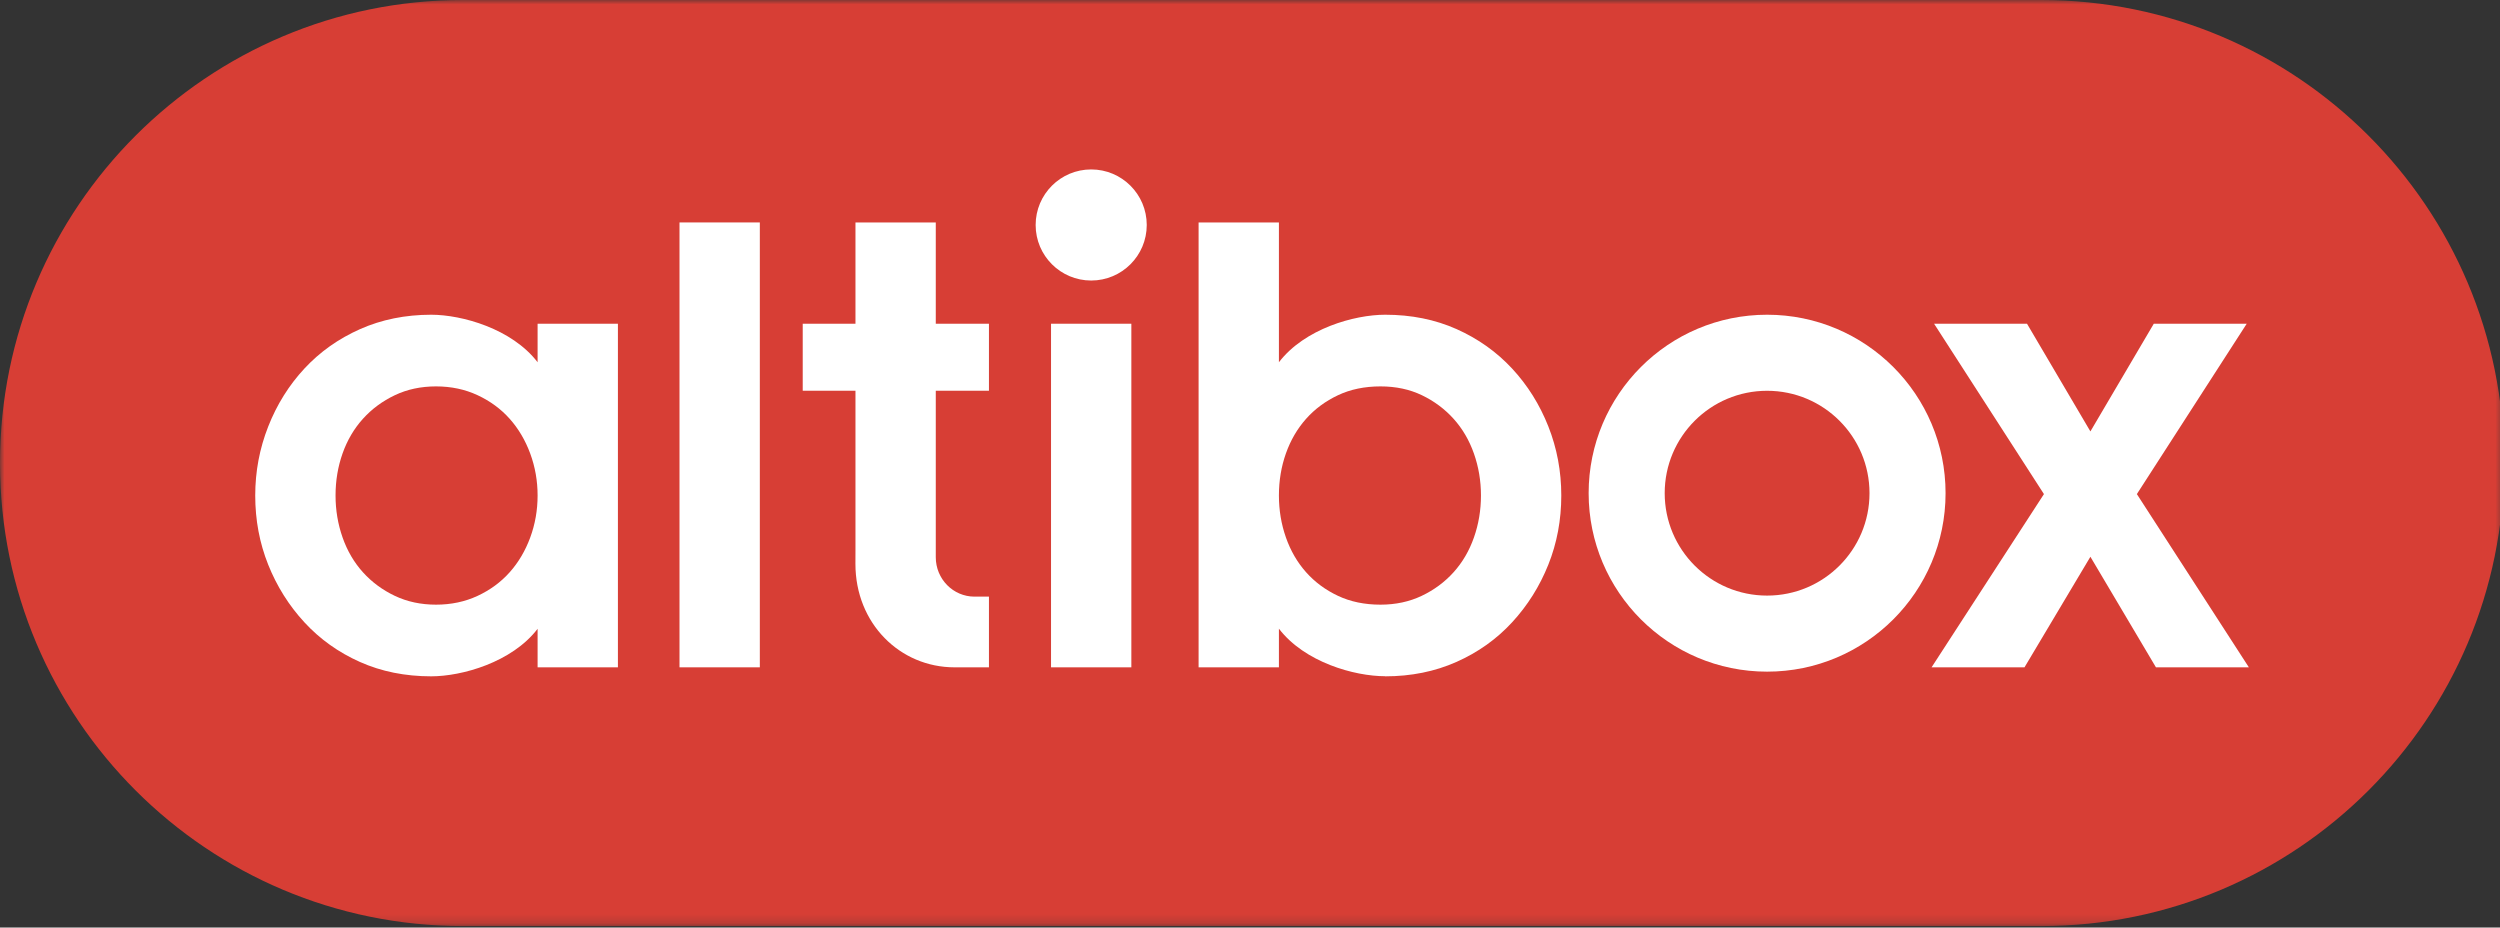 <svg width="283" height="105" viewBox="0 0 283 105" fill="none" xmlns="http://www.w3.org/2000/svg">
<rect x="0" y="0" width="283" height="105" fill="#333333" stroke="none"/>
<g clip-path="url(#clip0)">
<mask id="mask0" mask-type="alpha" maskUnits="userSpaceOnUse" x="0" y="0" width="284" height="105">
<path d="M9.15527e-05 0H283.464V104.831H9.15527e-05V0Z" fill="white"/>
</mask>
<g mask="url(#mask0)">
<path fill-rule="evenodd" clip-rule="evenodd" d="M52.416 104.832C23.467 104.832 9.15527e-05 81.365 9.15527e-05 52.416C9.15527e-05 23.467 23.467 -0 52.416 -0H231.048C259.997 -0 283.464 23.467 283.464 52.416C283.464 81.365 259.997 104.832 231.048 104.832H52.416Z" fill="#D73E35"/>
</g>
<mask id="mask1" mask-type="alpha" maskUnits="userSpaceOnUse" x="0" y="0" width="284" height="105">
<path d="M0 104.831H283.465V0H0V104.831Z" fill="white"/>
</mask>
<g mask="url(#mask1)">
<path fill-rule="evenodd" clip-rule="evenodd" d="M76.92 75.541H86.012V25.18H76.92V75.541Z" fill="white"/>
<path fill-rule="evenodd" clip-rule="evenodd" d="M118.977 75.542H128.069V36.646H118.977V75.542Z" fill="white"/>
<path fill-rule="evenodd" clip-rule="evenodd" d="M144.773 56.094C144.773 57.752 145.037 59.335 145.567 60.844C146.097 62.352 146.858 63.664 147.85 64.778C148.842 65.893 150.046 66.783 151.459 67.449C152.871 68.115 154.477 68.448 156.27 68.448C157.983 68.448 159.538 68.115 160.937 67.449C162.337 66.783 163.541 65.893 164.547 64.778C165.551 63.664 166.319 62.352 166.849 60.844C167.379 59.335 167.645 57.752 167.645 56.094C167.645 54.437 167.379 52.853 166.849 51.344C166.319 49.836 165.551 48.525 164.547 47.41C163.541 46.295 162.345 45.406 160.959 44.739C159.573 44.073 158.009 43.74 156.27 43.74C154.477 43.74 152.871 44.073 151.459 44.739C150.046 45.406 148.842 46.295 147.85 47.41C146.858 48.525 146.097 49.83 145.567 51.324C145.037 52.819 144.773 54.409 144.773 56.094ZM144.773 75.542H135.681V25.18H144.773V41.007C147.691 37.199 153.327 35.627 156.8 35.627C159.762 35.627 162.459 36.171 164.892 37.258C167.325 38.345 169.418 39.833 171.171 41.722C172.924 43.612 174.291 45.793 175.27 48.266C176.248 50.739 176.738 53.349 176.738 56.094C176.738 58.866 176.248 61.476 175.27 63.922C174.291 66.368 172.924 68.543 171.171 70.445C169.418 72.348 167.319 73.844 164.873 74.93C162.427 76.017 159.736 76.561 156.8 76.561V76.548C153.327 76.548 147.691 74.975 144.773 71.167V75.542Z" fill="white"/>
<path fill-rule="evenodd" clip-rule="evenodd" d="M218.653 75.542L231.374 55.931L218.938 36.646H229.457L236.633 48.837L243.809 36.646H254.328L241.893 55.931L254.572 75.542H244.053L236.633 63.025L229.172 75.542H218.653Z" fill="white"/>
<path fill-rule="evenodd" clip-rule="evenodd" d="M200.036 67.421C193.634 67.421 188.444 62.231 188.444 55.829C188.444 49.427 193.634 44.237 200.036 44.237C206.438 44.237 211.628 49.427 211.628 55.829C211.628 62.231 206.438 67.421 200.036 67.421ZM200.036 35.627C188.879 35.627 179.834 44.672 179.834 55.829C179.834 66.986 188.879 76.031 200.036 76.031C211.193 76.031 220.238 66.986 220.238 55.829C220.238 44.672 211.193 35.627 200.036 35.627Z" fill="white"/>
<path fill-rule="evenodd" clip-rule="evenodd" d="M96.834 63.83C96.834 70.585 101.883 75.542 108.056 75.542H111.949V67.539H110.316C107.894 67.539 105.93 65.542 105.93 63.08V59.901V44.229H111.949V36.646H105.93V25.18H96.839V36.646H90.868V44.229H96.839V62.332L96.834 63.83Z" fill="white"/>
<path fill-rule="evenodd" clip-rule="evenodd" d="M117.235 25.468C117.235 28.941 120.05 31.756 123.523 31.756C126.996 31.756 129.811 28.941 129.811 25.468C129.811 21.995 126.996 19.18 123.523 19.18C120.05 19.18 117.235 21.995 117.235 25.468Z" fill="white"/>
<path fill-rule="evenodd" clip-rule="evenodd" d="M60.022 60.844C59.465 62.352 58.69 63.664 57.698 64.778C56.705 65.893 55.496 66.783 54.069 67.449C52.642 68.115 51.071 68.448 49.359 68.448C47.647 68.448 46.092 68.115 44.692 67.449C43.291 66.783 42.088 65.893 41.082 64.778C40.077 63.664 39.31 62.352 38.78 60.844C38.25 59.335 37.984 57.752 37.984 56.094C37.984 54.409 38.25 52.819 38.78 51.324C39.31 49.83 40.077 48.525 41.082 47.41C42.088 46.296 43.291 45.406 44.692 44.739C46.092 44.073 47.647 43.74 49.359 43.74C51.071 43.74 52.642 44.073 54.069 44.739C55.496 45.406 56.705 46.296 57.698 47.41C58.69 48.525 59.465 49.836 60.022 51.344C60.578 52.853 60.856 54.437 60.856 56.094C60.856 57.752 60.578 59.335 60.022 60.844ZM60.856 36.646V41.007C57.942 37.204 52.288 35.631 48.814 35.627C45.884 35.629 43.198 36.173 40.756 37.258C38.31 38.345 36.212 39.833 34.458 41.722C32.705 43.612 31.338 45.799 30.36 48.287C29.381 50.774 28.892 53.377 28.892 56.094C28.892 58.867 29.381 61.476 30.36 63.922C31.338 66.368 32.705 68.544 34.458 70.446C36.212 72.348 38.305 73.844 40.737 74.93C43.164 76.015 45.857 76.559 48.814 76.561C52.288 76.557 57.942 74.984 60.856 71.181V75.542H69.948V36.646H60.856Z" fill="white"/>
</g>
</g>
<defs>
<clipPath id="clip0">
<rect width="283" height="105" fill="white"/>
</clipPath>
</defs>
</svg>
